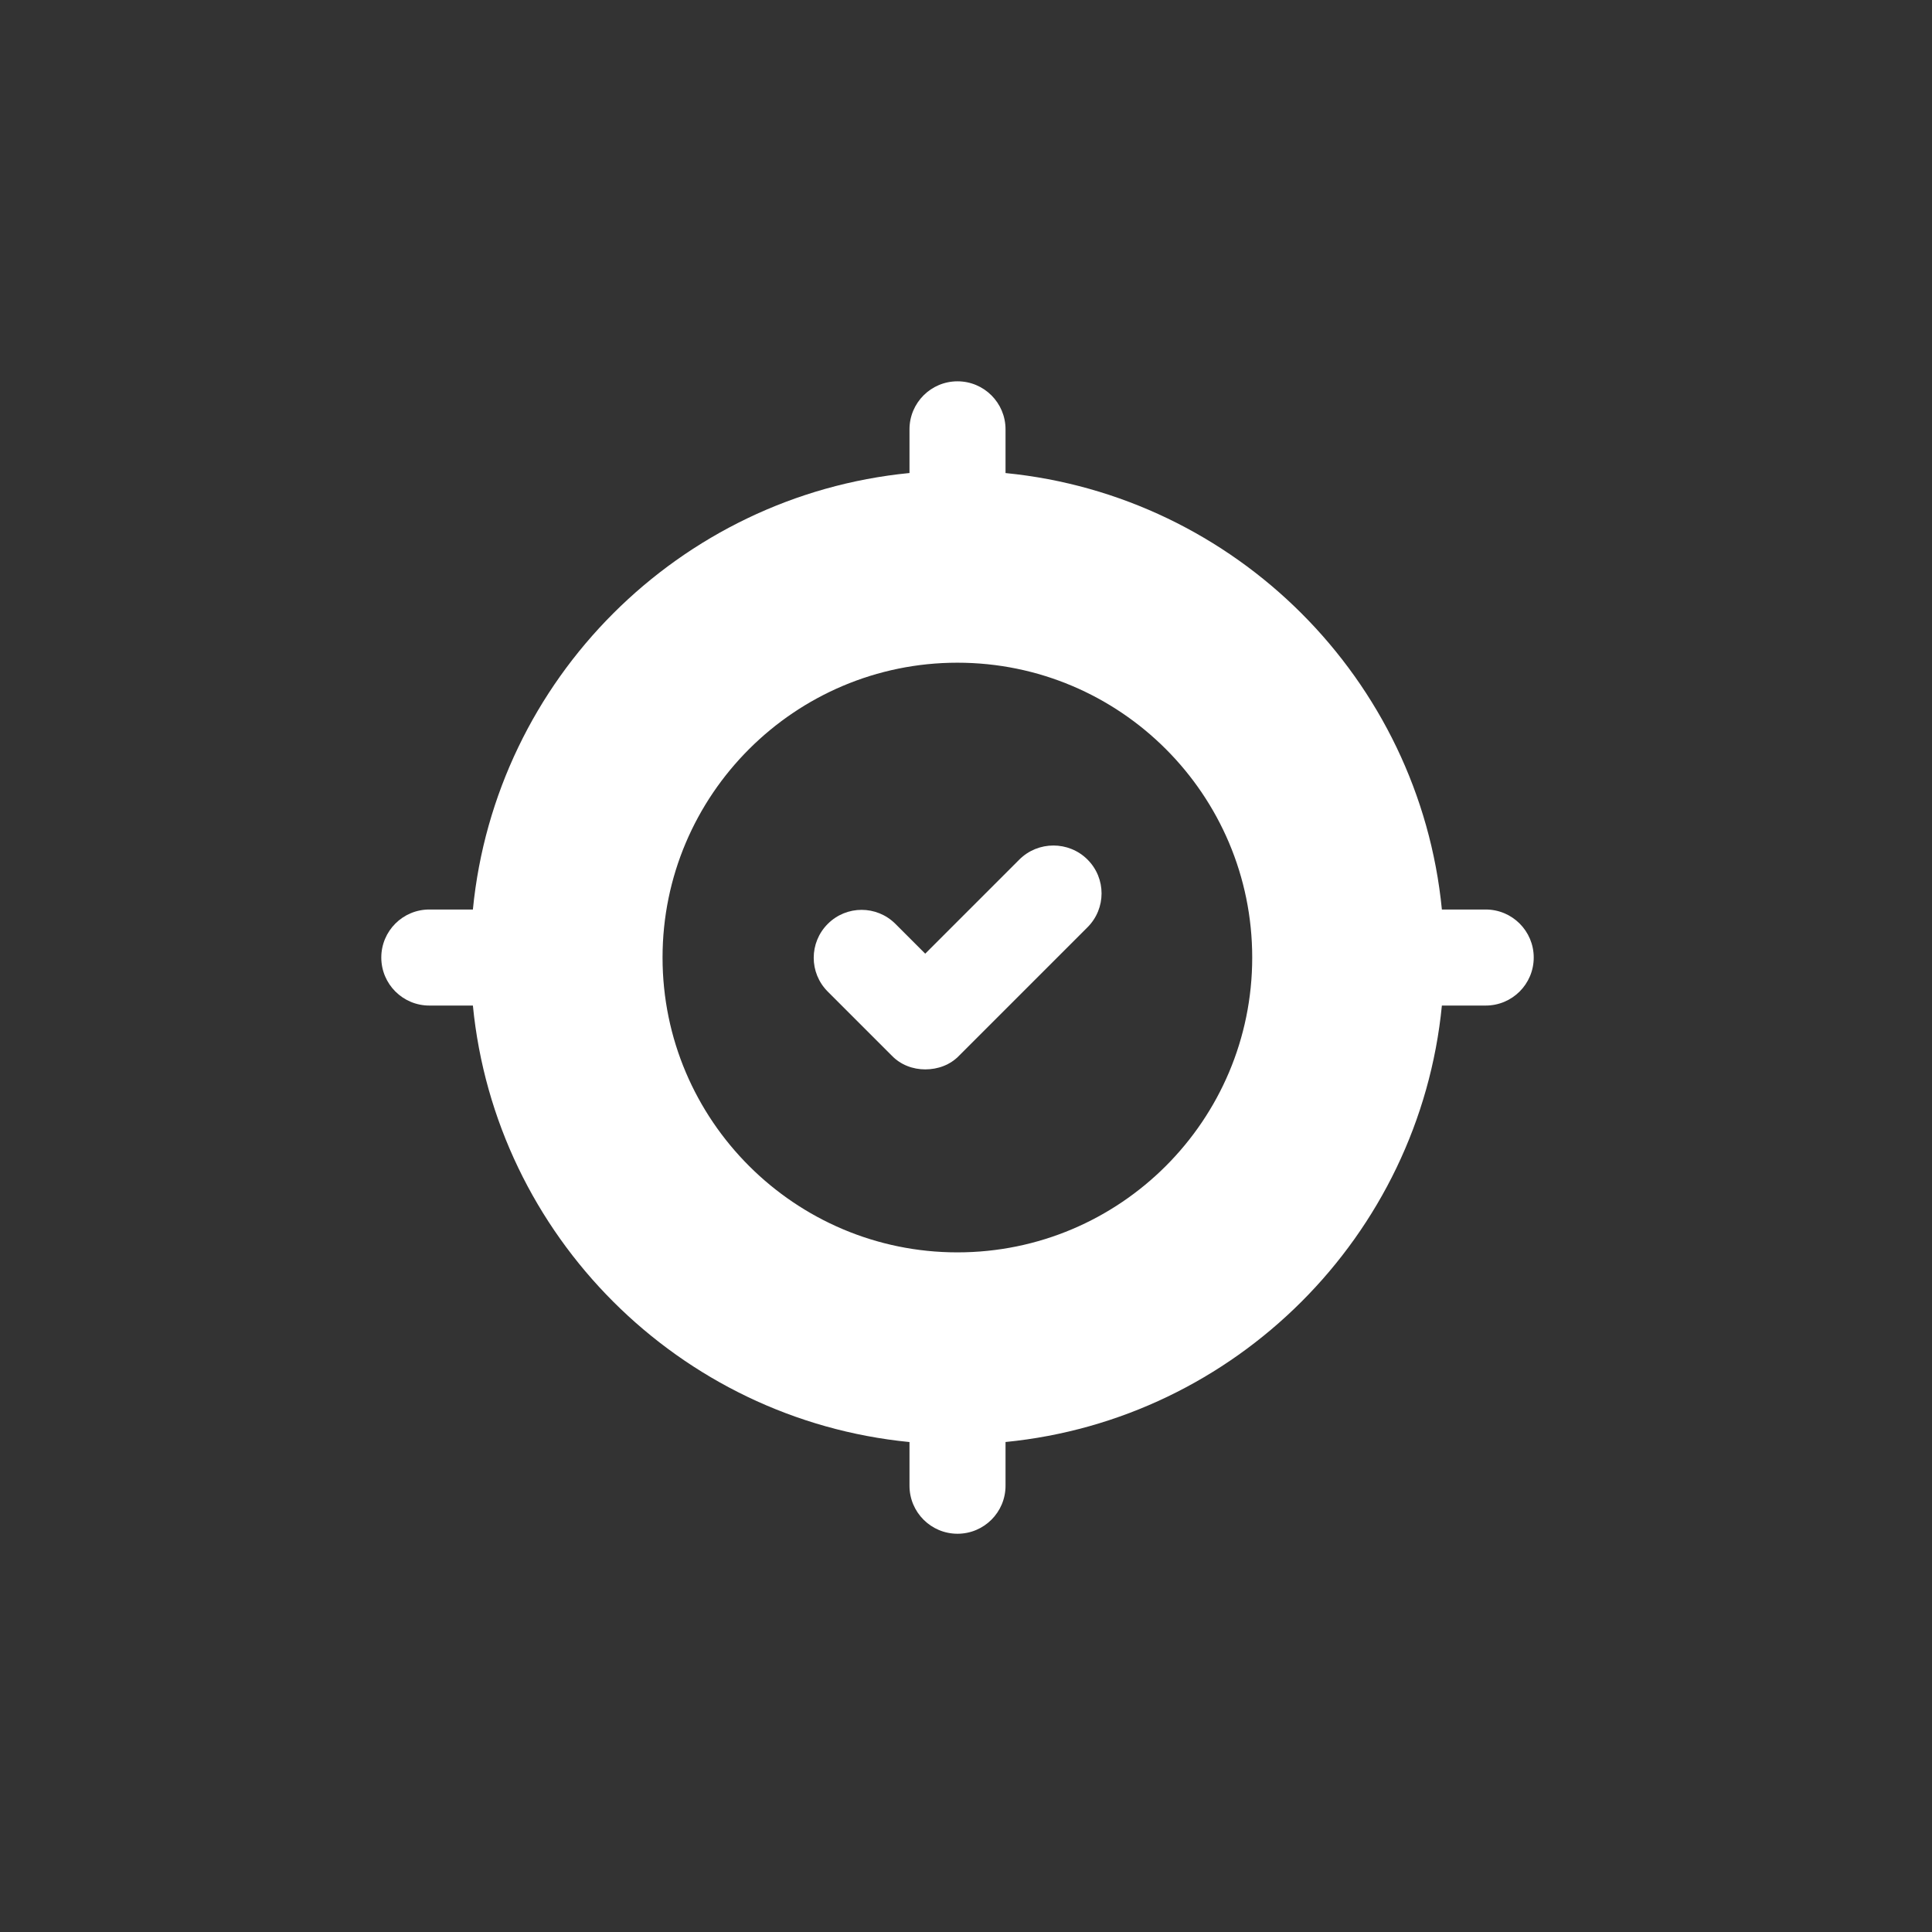 <svg fill="none" height="76" viewBox="0 0 76 76" width="76" xmlns="http://www.w3.org/2000/svg"><rect x="0" y="0" width="76" height="76" fill="#333333" stroke="none"/><g fill="#fff"><path d="m58.444 35.778h-1.724c-.887-9.065-8.12-16.279-17.165-17.169v-1.72c0-1.044-.846-1.889-1.889-1.889-1.043 0-1.889.845-1.889 1.889v1.719c-.002 0-.004 0-.005 0-9.048.888-16.282 8.103-17.17 17.17h-1.714c-1.043 0-1.889.845-1.889 1.889 0 1.044.846 1.889 1.889 1.889h1.714c.888 9.067 8.122 16.282 17.17 17.17.002 0.0.004 0.0.005 0v1.719c0 1.044.846 1.889 1.889 1.889 1.043 0 1.889-.845 1.889-1.889v-1.72c9.045-.89 16.277-8.104 17.165-17.169h1.724c1.043 0 1.889-.845 1.889-1.889 0-1.044-.846-1.889-1.889-1.889zm-20.783 13.487c-6.385 0-11.598-5.194-11.598-11.598 0-6.403 5.213-11.598 11.598-11.598 6.403 0 11.598 5.194 11.598 11.598 0 6.403-5.194 11.598-11.598 11.598z"/><path d="m40.098 33.813-3.702 3.702-1.171-1.171c-.737-.737-1.927-.737-2.663 0s-.737 1.927 0 2.663l2.512 2.512c.359.378.85.548 1.322.548.491 0 .982-.17 1.341-.548l5.043-5.043c.737-.737.737-1.927 0-2.663-.737-.737-1.945-.737-2.682 0z"/></g></svg>